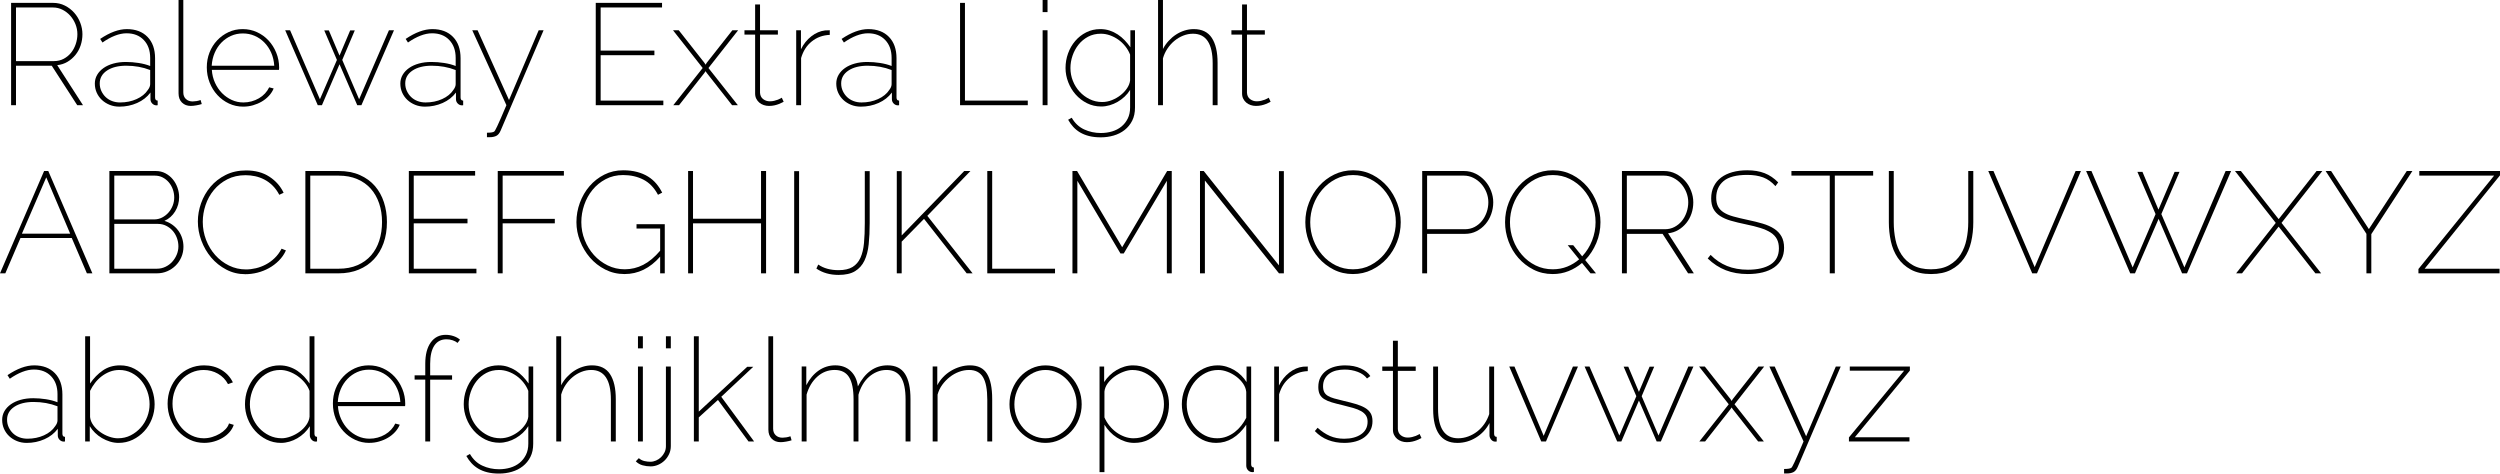 <?xml version="1.0" encoding="UTF-8"?><svg id="Layer_1" xmlns="http://www.w3.org/2000/svg" viewBox="0 0 208.174 39.435"><path d="M.924,8.76V.24h3.504c.352,0,.678,.076,.978,.228,.3,.152,.558,.35,.774,.594,.216,.244,.384,.522,.504,.835s.18,.628,.18,.948c0,.328-.05,.64-.15,.936s-.244,.56-.432,.792c-.189,.232-.41,.424-.666,.576-.256,.152-.54,.244-.852,.276l2.148,3.336h-.48l-2.124-3.288H1.332v3.288h-.408Zm.408-3.672h3.168c.296,0,.564-.064,.804-.192,.24-.128,.444-.296,.612-.504,.168-.208,.298-.448,.39-.72,.092-.272,.138-.548,.138-.828,0-.288-.054-.566-.162-.834-.108-.268-.254-.504-.438-.708-.184-.204-.398-.368-.642-.492-.244-.123-.506-.186-.786-.186H1.332V5.088Z"/><path d="M9.937,8.88c-.288,0-.556-.05-.804-.15-.248-.1-.464-.236-.648-.408s-.328-.374-.432-.606-.156-.484-.156-.756c0-.264,.064-.506,.192-.726s.306-.41,.534-.57c.228-.16,.499-.284,.816-.372,.316-.088,.666-.132,1.05-.132,.344,0,.696,.028,1.056,.084,.36,.056,.68,.14,.96,.252v-.672c0-.624-.178-1.122-.534-1.494-.356-.372-.834-.558-1.434-.558-.304,0-.626,.066-.966,.198s-.686,.322-1.038,.57l-.192-.3c.808-.544,1.548-.816,2.22-.816,.728,0,1.302,.216,1.722,.648s.63,1.024,.63,1.776v3.264c0,.176,.072,.264,.216,.264v.384c-.024,.008-.056,.012-.096,.012-.136,0-.254-.05-.354-.15-.1-.1-.15-.222-.15-.366v-.552c-.28,.377-.65,.666-1.11,.87-.46,.204-.954,.306-1.482,.306Zm.06-.348c.504,0,.964-.094,1.38-.282,.415-.188,.728-.442,.936-.762,.128-.168,.192-.328,.192-.48v-1.176c-.616-.24-1.28-.36-1.992-.36-.664,0-1.198,.134-1.602,.402-.404,.269-.606,.626-.606,1.074,0,.224,.044,.432,.132,.624,.088,.192,.206,.36,.354,.504,.148,.144,.326,.256,.534,.336,.208,.08,.432,.12,.672,.12Z"/><path d="M14.868,0h.396V7.692c0,.232,.072,.416,.216,.552,.144,.136,.332,.204,.564,.204,.088,0,.194-.01,.318-.03,.123-.02,.238-.05,.342-.09l.096,.336c-.12,.041-.27,.076-.45,.108-.18,.032-.334,.048-.462,.048-.304,0-.55-.094-.738-.282-.188-.188-.282-.442-.282-.762V0Z"/><path d="M20.256,8.88c-.424,0-.82-.086-1.188-.258-.368-.172-.69-.408-.966-.708-.276-.3-.492-.648-.648-1.044-.156-.396-.234-.818-.234-1.266,0-.44,.076-.852,.228-1.236,.152-.384,.364-.72,.636-1.008s.588-.516,.948-.684,.752-.252,1.176-.252c.424,0,.82,.084,1.188,.252,.368,.168,.688,.398,.96,.69s.488,.634,.648,1.026c.16,.392,.24,.808,.24,1.248,0,.016-.002,.048-.006,.096-.004,.048-.006,.076-.006,.084h-5.592c.024,.384,.112,.742,.264,1.074,.152,.332,.346,.618,.582,.858,.236,.24,.506,.43,.81,.57,.304,.14,.628,.21,.972,.21,.232,0,.458-.03,.678-.09,.22-.06,.426-.146,.618-.258,.192-.112,.36-.246,.504-.402,.144-.156,.26-.326,.348-.51l.372,.096c-.088,.216-.218,.418-.39,.606-.172,.188-.37,.348-.594,.48-.224,.132-.468,.236-.732,.312-.264,.076-.536,.114-.816,.114Zm2.58-3.408c-.024-.392-.108-.752-.252-1.08-.144-.328-.334-.612-.57-.852-.236-.24-.506-.426-.81-.558-.304-.132-.632-.198-.984-.198s-.68,.068-.984,.204c-.304,.136-.572,.324-.804,.564s-.418,.524-.558,.852-.222,.684-.246,1.068h5.207Z"/><path d="M32.388,2.519h.42l-2.712,6.24h-.348l-1.476-3.408-1.464,3.408h-.348l-2.712-6.24h.408l2.484,5.748,1.416-3.276-1.056-2.46h.384l.888,2.1,.888-2.1h.384l-1.044,2.46,1.404,3.276,2.484-5.748Z"/><path d="M35.376,8.88c-.288,0-.556-.05-.804-.15-.248-.1-.464-.236-.648-.408s-.328-.374-.432-.606-.156-.484-.156-.756c0-.264,.064-.506,.192-.726s.306-.41,.534-.57c.228-.16,.499-.284,.816-.372,.316-.088,.666-.132,1.05-.132,.344,0,.696,.028,1.056,.084,.36,.056,.68,.14,.96,.252v-.672c0-.624-.178-1.122-.534-1.494-.356-.372-.834-.558-1.434-.558-.304,0-.626,.066-.966,.198s-.686,.322-1.038,.57l-.192-.3c.808-.544,1.548-.816,2.22-.816,.728,0,1.302,.216,1.722,.648s.63,1.024,.63,1.776v3.264c0,.176,.072,.264,.216,.264v.384c-.024,.008-.056,.012-.096,.012-.136,0-.254-.05-.354-.15-.1-.1-.15-.222-.15-.366v-.552c-.28,.377-.65,.666-1.11,.87-.46,.204-.954,.306-1.482,.306Zm.06-.348c.504,0,.964-.094,1.38-.282,.415-.188,.728-.442,.936-.762,.128-.168,.192-.328,.192-.48v-1.176c-.616-.24-1.28-.36-1.992-.36-.664,0-1.198,.134-1.602,.402-.404,.269-.606,.626-.606,1.074,0,.224,.044,.432,.132,.624,.088,.192,.206,.36,.354,.504,.148,.144,.326,.256,.534,.336,.208,.08,.432,.12,.672,.12Z"/><path d="M40.548,11.052c.144,0,.27-.008,.378-.024s.182-.04,.222-.072c.024-.016,.054-.056,.09-.12,.036-.065,.092-.174,.168-.33,.076-.156,.174-.374,.294-.654,.12-.28,.276-.644,.468-1.092l-2.844-6.24h.444l2.616,5.808,2.472-5.808h.408l-3.576,8.352c-.096,.224-.218,.372-.366,.444-.148,.072-.326,.108-.534,.108h-.24v-.372Z"/><path d="M55.236,8.376v.384h-5.628V.24h5.52v.384h-5.112v3.588h4.476v.384h-4.476v3.78h5.22Z"/><path d="M56.52,2.519l2.136,2.712,.096,.156,.096-.156,2.136-2.712h.48l-2.472,3.144,2.448,3.096h-.48l-2.112-2.688-.096-.144-.096,.144-2.112,2.688h-.48l2.448-3.096-2.472-3.144h.48Z"/><path d="M65.255,8.472c-.016,.008-.058,.03-.126,.066-.068,.036-.156,.076-.264,.12-.108,.044-.232,.082-.372,.114-.14,.032-.294,.048-.462,.048-.152,0-.298-.024-.438-.072-.14-.048-.262-.116-.366-.204s-.188-.196-.252-.324c-.065-.128-.096-.272-.096-.432V2.88h-.888v-.36h.888V.372h.408V2.519h1.488v.36h-1.488V7.728c.016,.232,.103,.408,.264,.528s.344,.18,.552,.18c.128,0,.25-.014,.366-.042,.116-.028,.22-.06,.312-.096,.092-.036,.164-.07,.216-.102,.052-.032,.086-.052,.102-.06l.156,.336Z"/><path d="M69.095,2.904c-.576,.024-1.076,.206-1.5,.546-.424,.34-.72,.802-.888,1.386v3.924h-.408V2.519h.396v1.585c.216-.44,.504-.8,.864-1.08,.36-.28,.744-.444,1.152-.492,.08,0,.152-.002,.216-.006s.12-.006,.168-.006v.384Z"/><path d="M71.676,8.88c-.288,0-.556-.05-.804-.15-.248-.1-.464-.236-.648-.408s-.328-.374-.432-.606-.156-.484-.156-.756c0-.264,.064-.506,.192-.726s.306-.41,.534-.57c.228-.16,.499-.284,.816-.372,.316-.088,.666-.132,1.05-.132,.344,0,.696,.028,1.056,.084,.36,.056,.68,.14,.96,.252v-.672c0-.624-.178-1.122-.534-1.494-.356-.372-.834-.558-1.434-.558-.304,0-.626,.066-.966,.198s-.686,.322-1.038,.57l-.192-.3c.808-.544,1.548-.816,2.22-.816,.728,0,1.302,.216,1.722,.648s.63,1.024,.63,1.776v3.264c0,.176,.072,.264,.216,.264v.384c-.024,.008-.056,.012-.096,.012-.136,0-.254-.05-.354-.15-.1-.1-.15-.222-.15-.366v-.552c-.28,.377-.65,.666-1.11,.87-.46,.204-.954,.306-1.482,.306Zm.06-.348c.504,0,.964-.094,1.38-.282,.415-.188,.728-.442,.936-.762,.128-.168,.192-.328,.192-.48v-1.176c-.616-.24-1.28-.36-1.992-.36-.664,0-1.198,.134-1.602,.402-.404,.269-.606,.626-.606,1.074,0,.224,.044,.432,.132,.624,.088,.192,.206,.36,.354,.504,.148,.144,.326,.256,.534,.336,.208,.08,.432,.12,.672,.12Z"/><path d="M79.943,8.76V.24h.408V8.376h5.232v.384h-5.64Z"/><path d="M86.819,1.008V0h.408V1.008h-.408Zm0,7.752V2.519h.408v6.24h-.408Z"/><path d="M91.703,8.868c-.432,0-.83-.092-1.194-.276-.364-.184-.678-.426-.942-.726-.264-.3-.47-.642-.618-1.026-.148-.384-.222-.776-.222-1.176,0-.424,.07-.83,.21-1.218,.14-.388,.338-.732,.594-1.032,.256-.3,.561-.54,.918-.72,.355-.18,.746-.27,1.17-.27,.28,0,.54,.04,.78,.12,.24,.08,.464,.188,.672,.324,.208,.136,.4,.296,.576,.48,.176,.184,.336,.38,.48,.588v-1.416h.384v6.432c0,.424-.078,.79-.234,1.098-.156,.308-.366,.566-.63,.774s-.568,.362-.912,.462c-.344,.1-.7,.15-1.068,.15-.368,0-.694-.036-.978-.108-.284-.072-.534-.172-.75-.3s-.406-.282-.57-.462c-.164-.18-.306-.378-.426-.594l.3-.168c.256,.448,.6,.772,1.032,.972,.432,.2,.896,.3,1.392,.3,.328,0,.64-.044,.936-.132,.296-.088,.554-.222,.774-.402,.22-.18,.396-.402,.528-.666,.132-.264,.198-.572,.198-.924v-1.464c-.128,.208-.282,.396-.462,.564-.18,.168-.374,.312-.582,.432s-.428,.214-.66,.282-.464,.102-.696,.102Zm.072-.372c.28,0,.554-.054,.822-.162,.268-.108,.51-.248,.726-.42,.216-.172,.394-.364,.534-.576s.222-.426,.246-.642v-2.148c-.096-.248-.23-.48-.402-.696-.172-.216-.366-.4-.582-.552-.216-.152-.448-.272-.696-.36s-.5-.132-.756-.132c-.4,0-.756,.084-1.068,.252s-.576,.388-.792,.66c-.216,.272-.382,.578-.498,.918-.116,.34-.174,.682-.174,1.026,0,.377,.068,.734,.204,1.074,.136,.34,.324,.64,.564,.9,.24,.26,.52,.468,.84,.624,.32,.156,.664,.234,1.032,.234Z"/><path d="M101.387,8.76h-.408v-3.48c0-1.648-.548-2.472-1.644-2.472-.272,0-.54,.052-.804,.156s-.508,.248-.732,.432c-.224,.184-.42,.402-.588,.654-.169,.252-.292,.522-.372,.81v3.9h-.408V0h.408V4.08c.128-.248,.286-.474,.474-.678s.392-.378,.612-.522c.22-.144,.456-.256,.708-.336s.51-.12,.774-.12c.68,0,1.18,.244,1.5,.732,.32,.488,.48,1.18,.48,2.076v3.528Z"/><path d="M105.803,8.472c-.016,.008-.058,.03-.126,.066-.068,.036-.156,.076-.264,.12-.108,.044-.232,.082-.372,.114-.14,.032-.294,.048-.462,.048-.152,0-.298-.024-.438-.072-.14-.048-.262-.116-.366-.204s-.188-.196-.252-.324c-.065-.128-.096-.272-.096-.432V2.88h-.888v-.36h.888V.372h.408V2.519h1.488v.36h-1.488V7.728c.016,.232,.103,.408,.264,.528s.344,.18,.552,.18c.128,0,.25-.014,.366-.042,.116-.028,.22-.06,.312-.096,.092-.036,.164-.07,.216-.102,.052-.032,.086-.052,.102-.06l.156,.336Z"/><path d="M0,22.76L3.672,14.24h.348l3.672,8.52h-.456l-1.26-2.94H1.704l-1.26,2.94h-.444Zm3.852-7.992l-2.028,4.692H5.844l-1.992-4.692Z"/><path d="M15.276,20.552c0,.304-.059,.59-.174,.858-.116,.268-.274,.502-.474,.702-.2,.2-.434,.358-.702,.474-.268,.116-.554,.174-.858,.174h-3.96V14.24h3.864c.296,0,.564,.064,.804,.192,.24,.128,.444,.294,.612,.498s.298,.436,.39,.696c.092,.26,.138,.522,.138,.786,0,.432-.11,.828-.33,1.188-.22,.36-.518,.624-.894,.792,.24,.072,.458,.178,.654,.318,.196,.14,.364,.306,.504,.498,.14,.192,.246,.402,.318,.63,.072,.228,.108,.466,.108,.714Zm-5.76-5.928v3.648h3.3c.248,0,.474-.052,.678-.156s.382-.242,.534-.414c.152-.172,.27-.366,.354-.582,.084-.216,.126-.44,.126-.672,0-.24-.041-.47-.12-.69-.08-.22-.192-.414-.336-.582s-.314-.302-.51-.402c-.196-.1-.414-.15-.654-.15h-3.372Zm5.34,5.892c0-.24-.042-.474-.126-.702s-.202-.428-.354-.6-.332-.31-.54-.414-.436-.156-.684-.156h-3.636v3.732h3.552c.248,0,.481-.052,.702-.156s.41-.244,.57-.42c.16-.176,.286-.376,.378-.6,.092-.224,.138-.452,.138-.684Z"/><path d="M16.476,18.44c0-.512,.09-1.02,.27-1.524,.18-.504,.44-.958,.78-1.362,.34-.404,.76-.732,1.26-.984,.499-.252,1.07-.378,1.71-.378,.76,0,1.406,.174,1.938,.522,.532,.348,.926,.794,1.182,1.338l-.36,.168c-.16-.304-.346-.56-.558-.768s-.442-.376-.69-.504-.504-.22-.768-.276c-.264-.056-.528-.084-.792-.084-.568,0-1.074,.114-1.518,.342-.444,.228-.818,.526-1.122,.894-.304,.368-.534,.784-.69,1.248-.156,.464-.234,.932-.234,1.404,0,.52,.092,1.02,.276,1.5,.184,.48,.438,.902,.762,1.266,.324,.364,.706,.654,1.146,.87s.912,.324,1.416,.324c.272,0,.55-.034,.834-.102s.558-.172,.822-.312c.264-.14,.508-.318,.732-.534,.224-.216,.416-.476,.576-.78l.36,.144c-.144,.32-.34,.605-.588,.852-.248,.248-.524,.456-.828,.624-.304,.168-.624,.294-.96,.378s-.668,.126-.996,.126c-.576,0-1.108-.127-1.596-.384-.488-.256-.906-.59-1.254-1.002s-.62-.88-.816-1.404c-.196-.524-.294-1.058-.294-1.602Z"/><path d="M25.428,22.76V14.24h2.772c.672,0,1.26,.112,1.764,.336,.504,.224,.922,.528,1.254,.912s.582,.834,.75,1.35,.252,1.066,.252,1.65c0,.648-.094,1.234-.282,1.758-.188,.524-.456,.972-.804,1.344-.348,.372-.77,.66-1.266,.864-.496,.204-1.052,.306-1.668,.306h-2.772Zm6.384-4.272c0-.56-.08-1.076-.24-1.548s-.392-.88-.696-1.224c-.304-.344-.682-.612-1.134-.804-.452-.192-.966-.288-1.542-.288h-2.364v7.752h2.364c.592,0,1.114-.098,1.566-.294,.452-.196,.83-.468,1.134-.816,.304-.348,.532-.76,.684-1.236s.228-.99,.228-1.542Z"/><path d="M39.672,22.376v.384h-5.628V14.24h5.52v.384h-5.112v3.588h4.476v.384h-4.476v3.78h5.22Z"/><path d="M41.447,22.76V14.24h5.508v.384h-5.1v3.6h4.344v.372h-4.344v4.164h-.408Z"/><path d="M54.971,21.368c-.848,.968-1.836,1.452-2.964,1.452-.584,0-1.122-.126-1.614-.378-.492-.252-.914-.582-1.266-.99-.352-.408-.628-.87-.828-1.386-.2-.516-.3-1.038-.3-1.566,0-.56,.096-1.1,.288-1.62s.46-.98,.804-1.38c.344-.4,.754-.72,1.23-.96,.476-.24,.998-.36,1.566-.36,.432,0,.82,.046,1.164,.138,.344,.092,.648,.22,.912,.384,.264,.164,.492,.36,.684,.588,.192,.228,.356,.478,.492,.75l-.348,.18c-.312-.584-.716-1.004-1.212-1.26-.496-.256-1.06-.384-1.692-.384-.536,0-1.02,.114-1.452,.342-.432,.228-.798,.526-1.098,.894-.3,.368-.53,.786-.69,1.254-.16,.468-.24,.946-.24,1.434,0,.52,.094,1.016,.282,1.488s.444,.888,.768,1.248c.324,.36,.706,.648,1.146,.864,.44,.216,.912,.324,1.416,.324,.544,0,1.058-.124,1.542-.372s.954-.64,1.41-1.176v-1.848h-1.968v-.36h2.352v4.092h-.384v-1.392Z"/><path d="M63.791,14.24v8.52h-.42v-4.164h-5.664v4.164h-.408V14.24h.408v3.972h5.664v-3.972h.42Z"/><path d="M66.131,22.76V14.252h.408v8.508h-.408Z"/><path d="M68.135,22.028c.448,.312,1.012,.468,1.692,.468,.488,0,.876-.088,1.164-.264,.288-.176,.508-.432,.66-.768s.25-.748,.294-1.236c.044-.488,.066-1.04,.066-1.656v-4.32h.408v4.32c0,.648-.028,1.238-.084,1.77-.056,.532-.174,.986-.354,1.362-.18,.377-.44,.668-.78,.876-.34,.208-.798,.312-1.374,.312-.72,0-1.336-.176-1.848-.528l.156-.336Z"/><path d="M74.675,22.76V14.252h.408v5.352l5.208-5.364h.516l-3.588,3.732,3.768,4.788h-.492l-3.552-4.536-1.86,1.896v2.64h-.408Z"/><path d="M82.211,22.76V14.24h.408v8.136h5.232v.384h-5.64Z"/><path d="M97.163,22.76v-7.704l-3.588,6.048h-.276l-3.588-6.048v7.704h-.408V14.24h.384l3.756,6.348,3.744-6.348h.384v8.52h-.408Z"/><path d="M100.331,15.032v7.728h-.408V14.24h.312l6.264,7.86v-7.848h.408v8.508h-.408l-6.168-7.728Z"/><path d="M112.666,22.82c-.592,0-1.13-.124-1.614-.372-.484-.248-.902-.572-1.254-.972-.352-.4-.624-.86-.816-1.38s-.288-1.052-.288-1.596c0-.568,.102-1.112,.306-1.632s.484-.98,.84-1.38,.776-.718,1.26-.954c.484-.236,1.01-.354,1.578-.354,.584,0,1.12,.126,1.608,.378,.488,.252,.906,.582,1.254,.99,.348,.408,.618,.87,.81,1.386,.192,.516,.288,1.038,.288,1.566,0,.576-.102,1.124-.306,1.644-.204,.52-.484,.978-.84,1.374-.356,.396-.776,.712-1.26,.948s-1.006,.354-1.566,.354Zm-3.564-4.32c0,.512,.088,1.004,.264,1.476,.176,.472,.422,.89,.738,1.254,.316,.364,.692,.654,1.128,.87,.436,.216,.914,.324,1.434,.324,.536,0,1.022-.114,1.458-.342,.436-.228,.81-.526,1.122-.894,.312-.368,.554-.788,.726-1.26,.172-.472,.258-.948,.258-1.428,0-.512-.09-1.004-.27-1.476-.18-.472-.43-.89-.75-1.254-.32-.364-.696-.654-1.128-.87-.432-.216-.904-.324-1.416-.324-.536,0-1.022,.114-1.458,.342s-.81,.526-1.122,.894c-.312,.368-.554,.786-.726,1.254-.172,.468-.258,.946-.258,1.434Z"/><path d="M118.426,22.76V14.24h3.48c.352,0,.678,.076,.978,.228,.3,.152,.558,.35,.774,.594,.216,.244,.384,.522,.504,.835s.18,.628,.18,.948c0,.336-.056,.662-.168,.978-.112,.316-.272,.596-.48,.84-.208,.244-.456,.44-.744,.588-.288,.148-.608,.222-.96,.222h-3.156v3.288h-.408Zm.408-3.672h3.144c.304,0,.576-.064,.816-.192,.24-.128,.444-.298,.612-.51,.169-.212,.298-.452,.39-.72,.092-.268,.138-.541,.138-.822,0-.288-.054-.566-.162-.834s-.254-.504-.438-.708-.4-.368-.648-.492c-.248-.123-.512-.186-.792-.186h-3.06v4.464Z"/><path d="M131.734,21.896c-.336,.288-.71,.514-1.122,.678s-.85,.246-1.314,.246c-.592,0-1.13-.124-1.614-.372-.484-.248-.902-.572-1.254-.972-.352-.4-.624-.86-.816-1.38s-.288-1.052-.288-1.596c0-.568,.102-1.112,.306-1.632s.484-.98,.84-1.38,.776-.718,1.26-.954c.484-.236,1.01-.354,1.578-.354,.584,0,1.12,.126,1.608,.378,.488,.252,.906,.582,1.254,.99,.348,.408,.618,.87,.81,1.386,.192,.516,.288,1.038,.288,1.566,0,.608-.114,1.184-.342,1.728-.229,.544-.538,1.02-.93,1.428l.899,1.104h-.456l-.708-.864Zm-2.436,.528c.432,0,.832-.074,1.2-.222,.368-.148,.7-.35,.996-.606l-.948-1.176h.456l.744,.924c.36-.384,.636-.824,.828-1.32,.192-.496,.288-1.004,.288-1.524,0-.512-.09-1.004-.27-1.476s-.431-.89-.75-1.254c-.32-.364-.696-.654-1.128-.87-.432-.216-.904-.324-1.416-.324-.536,0-1.022,.114-1.458,.342s-.81,.526-1.122,.894c-.312,.368-.554,.786-.726,1.254-.172,.468-.258,.946-.258,1.434,0,.512,.088,1.004,.264,1.476,.176,.472,.422,.89,.738,1.254,.316,.364,.692,.654,1.128,.87,.436,.216,.914,.324,1.434,.324Z"/><path d="M135.059,22.76V14.24h3.504c.352,0,.679,.076,.979,.228s.558,.35,.773,.594c.217,.244,.385,.522,.504,.835,.12,.312,.181,.628,.181,.948,0,.328-.05,.64-.15,.936-.1,.296-.244,.56-.432,.792-.189,.232-.41,.424-.666,.576s-.54,.244-.853,.276l2.148,3.336h-.48l-2.124-3.288h-2.976v3.288h-.408Zm.408-3.672h3.168c.296,0,.565-.064,.804-.192,.24-.128,.444-.296,.612-.504,.168-.208,.298-.448,.39-.72s.139-.548,.139-.828c0-.288-.055-.566-.162-.834-.108-.268-.254-.504-.439-.708-.184-.204-.398-.368-.642-.492-.244-.123-.506-.186-.786-.186h-3.084v4.464Z"/><path d="M147.839,15.5c-.304-.344-.644-.586-1.02-.726s-.816-.21-1.32-.21c-.912,0-1.572,.172-1.98,.516-.407,.344-.611,.804-.611,1.38,0,.288,.05,.53,.149,.726,.101,.196,.256,.362,.469,.498,.212,.136,.481,.251,.81,.342s.72,.186,1.176,.282c.464,.096,.884,.2,1.261,.312,.375,.112,.695,.254,.96,.426,.264,.172,.468,.386,.611,.642,.144,.256,.216,.572,.216,.948,0,.36-.071,.676-.216,.948-.144,.272-.348,.5-.611,.684-.265,.184-.582,.322-.954,.414s-.786,.138-1.242,.138c-.681,0-1.292-.106-1.836-.318s-1.044-.538-1.5-.978l.24-.3c.399,.408,.856,.716,1.367,.924,.513,.208,1.093,.312,1.74,.312,.8,0,1.43-.146,1.891-.438,.459-.292,.69-.738,.69-1.338,0-.304-.056-.561-.168-.774-.112-.212-.282-.392-.51-.54-.229-.148-.515-.276-.858-.384s-.752-.21-1.224-.306c-.464-.096-.876-.196-1.236-.3-.359-.104-.662-.236-.906-.396s-.428-.356-.552-.588-.185-.524-.185-.876c0-.376,.071-.71,.216-1.002,.144-.292,.346-.536,.606-.732,.261-.196,.574-.346,.942-.45s.78-.156,1.236-.156c.552,0,1.033,.08,1.445,.24s.79,.416,1.135,.768l-.229,.312Z"/><path d="M155.976,14.623h-3.192v8.136h-.42V14.623h-3.192v-.384h6.805v.384Z"/><path d="M160.787,22.424c.608,0,1.114-.114,1.519-.342,.403-.228,.722-.526,.953-.894,.232-.368,.397-.786,.492-1.254,.097-.468,.144-.942,.144-1.422v-4.272h.42v4.272c0,.568-.06,1.112-.18,1.632-.12,.52-.318,.978-.595,1.374-.275,.396-.638,.712-1.086,.948s-1,.354-1.656,.354c-.672,0-1.233-.124-1.685-.372s-.815-.574-1.086-.978c-.273-.404-.464-.864-.576-1.38s-.168-1.042-.168-1.578v-4.272h.408v4.272c0,.496,.048,.978,.144,1.446,.097,.468,.265,.884,.504,1.248,.24,.364,.559,.658,.954,.882,.397,.224,.894,.336,1.494,.336Z"/><path d="M165.995,14.24l3.432,8.004,3.408-8.004h.443l-3.659,8.52h-.397l-3.66-8.52h.433Z"/><path d="M177.982,14.312h.42l1.332,3.144,1.344-3.144h.408l-1.512,3.516,1.92,4.44,3.432-8.028h.456l-3.672,8.52h-.408l-1.956-4.536-1.968,4.536h-.397l-3.672-8.52h.444l3.432,8.028,1.908-4.44-1.512-3.516Z"/><path d="M186.598,14.24l3.144,4.008,3.156-4.008h.479l-3.396,4.32,3.3,4.2h-.48l-3.06-3.888-3.048,3.888h-.492l3.3-4.2-3.396-4.32h.491Z"/><path d="M194.11,14.24l3.144,4.836,3.156-4.836h.468l-3.42,5.256v3.264h-.407v-3.288l-3.397-5.232h.456Z"/><path d="M201.382,22.4l6.301-7.776h-6.229v-.384h6.72v.36l-6.275,7.776h6.239v.384h-6.756v-.36Z"/><path d="M2.22,36.88c-.288,0-.556-.051-.804-.15s-.464-.236-.648-.408-.328-.374-.432-.606c-.104-.232-.156-.484-.156-.756,0-.265,.064-.506,.192-.727,.128-.22,.306-.41,.534-.57,.228-.159,.499-.283,.816-.371,.316-.089,.666-.133,1.05-.133,.344,0,.696,.028,1.056,.084,.36,.057,.68,.141,.96,.252v-.672c0-.624-.178-1.122-.534-1.494-.356-.371-.834-.558-1.434-.558-.304,0-.626,.066-.966,.198s-.686,.322-1.038,.569l-.192-.3c.808-.544,1.548-.815,2.22-.815,.728,0,1.302,.216,1.722,.647,.42,.433,.63,1.024,.63,1.776v3.264c0,.176,.072,.265,.216,.265v.384c-.024,.008-.056,.012-.096,.012-.136,0-.254-.05-.354-.15-.1-.1-.15-.222-.15-.365v-.553c-.28,.377-.65,.666-1.11,.87-.46,.204-.954,.307-1.482,.307Zm.06-.349c.504,0,.964-.094,1.38-.281,.415-.189,.728-.442,.936-.763,.128-.168,.192-.328,.192-.479v-1.177c-.616-.239-1.28-.359-1.992-.359-.664,0-1.198,.134-1.602,.401-.404,.269-.606,.627-.606,1.074,0,.225,.044,.433,.132,.624,.088,.192,.206,.36,.354,.504,.148,.144,.326,.257,.534,.336,.208,.08,.432,.12,.672,.12Z"/><path d="M9.876,36.88c-.24,0-.478-.036-.714-.108-.236-.072-.46-.17-.672-.294s-.404-.27-.576-.439c-.172-.168-.318-.352-.438-.552v1.272h-.384v-8.76h.408v3.936c.304-.448,.66-.811,1.068-1.092s.884-.42,1.428-.42c.448,0,.85,.096,1.206,.288,.356,.191,.658,.44,.906,.743,.248,.305,.438,.65,.57,1.038,.132,.389,.198,.778,.198,1.17,0,.425-.076,.83-.228,1.219-.152,.388-.364,.73-.636,1.025s-.59,.532-.954,.708c-.364,.176-.758,.265-1.182,.265Zm-.048-.385c.384,0,.736-.081,1.056-.245s.598-.379,.834-.643,.418-.565,.546-.906c.128-.34,.192-.685,.192-1.038,0-.367-.062-.724-.186-1.067-.124-.344-.296-.648-.516-.912-.22-.264-.486-.476-.798-.636s-.652-.24-1.02-.24c-.28,0-.544,.048-.792,.144-.248,.097-.476,.225-.684,.385s-.392,.344-.552,.552-.296,.428-.408,.66v2.172c.024,.24,.114,.468,.27,.684,.156,.216,.348,.406,.576,.57s.474,.292,.738,.384c.264,.092,.512,.138,.744,.138Z"/><path d="M13.956,33.615c0-.447,.076-.865,.228-1.254,.152-.388,.364-.726,.636-1.014s.594-.514,.966-.678,.774-.246,1.206-.246c.544,0,1.026,.126,1.446,.378s.738,.598,.954,1.038l-.408,.144c-.192-.368-.47-.655-.834-.864-.364-.208-.762-.311-1.194-.311-.36,0-.698,.072-1.014,.216-.316,.144-.592,.342-.828,.594-.236,.252-.42,.551-.552,.894s-.198,.712-.198,1.103c0,.393,.07,.763,.21,1.11,.14,.348,.328,.654,.564,.918,.236,.264,.512,.472,.828,.624s.65,.228,1.002,.228c.232,0,.462-.033,.69-.102s.438-.158,.63-.271c.192-.111,.358-.241,.498-.39,.14-.147,.234-.306,.282-.474l.396,.12c-.072,.216-.188,.416-.348,.6-.16,.185-.35,.342-.57,.474-.22,.133-.462,.236-.726,.312-.264,.076-.536,.114-.816,.114-.424,0-.82-.086-1.188-.259-.368-.172-.69-.405-.966-.701s-.494-.643-.654-1.038c-.16-.397-.24-.818-.24-1.267Z"/><path d="M23.4,36.88c-.432,0-.832-.093-1.2-.276-.368-.184-.686-.426-.954-.726-.269-.301-.476-.643-.624-1.026-.148-.384-.222-.78-.222-1.188,0-.432,.072-.844,.216-1.235s.344-.736,.6-1.032,.56-.532,.912-.708,.736-.264,1.152-.264c.28,0,.544,.04,.792,.12s.476,.19,.684,.329c.208,.141,.398,.303,.57,.486,.172,.185,.322,.376,.45,.576v-3.936h.408v8.111c0,.176,.072,.265,.216,.265v.384c-.024,.008-.06,.012-.108,.012-.136,0-.252-.054-.348-.162-.096-.107-.144-.226-.144-.353v-.769c-.128,.208-.282,.398-.462,.57s-.374,.318-.582,.438c-.208,.12-.428,.215-.66,.282-.232,.068-.464,.102-.696,.102Zm.048-.385c.232,0,.48-.048,.744-.144s.51-.226,.738-.39,.42-.356,.576-.576,.246-.45,.27-.69v-2.147c-.088-.24-.22-.466-.396-.679-.176-.212-.374-.396-.594-.552-.22-.156-.456-.28-.708-.372-.252-.092-.498-.138-.738-.138-.384,0-.732,.082-1.044,.246s-.578,.38-.798,.647c-.22,.269-.39,.572-.51,.912-.12,.341-.18,.69-.18,1.05,0,.377,.068,.734,.204,1.074,.136,.341,.324,.641,.564,.9,.24,.26,.52,.468,.84,.624,.32,.156,.664,.233,1.032,.233Z"/><path d="M30.756,36.88c-.424,0-.82-.086-1.188-.259-.368-.172-.69-.407-.966-.708-.276-.3-.492-.647-.648-1.044-.156-.396-.234-.817-.234-1.266,0-.44,.076-.852,.228-1.236,.152-.384,.364-.72,.636-1.008s.588-.516,.948-.684,.752-.252,1.176-.252c.424,0,.82,.084,1.188,.252,.368,.168,.688,.398,.96,.69s.488,.635,.648,1.026c.16,.392,.24,.808,.24,1.248,0,.016-.002,.048-.006,.096-.004,.048-.006,.076-.006,.084h-5.592c.024,.384,.112,.742,.264,1.074,.152,.332,.346,.618,.582,.858,.236,.239,.506,.43,.81,.569,.304,.141,.628,.21,.972,.21,.232,0,.458-.029,.678-.09,.22-.06,.426-.145,.618-.258,.192-.112,.36-.246,.504-.402,.144-.155,.26-.325,.348-.51l.372,.096c-.088,.217-.218,.419-.39,.606-.172,.188-.37,.348-.594,.479-.224,.133-.468,.236-.732,.312-.264,.076-.536,.114-.816,.114Zm2.58-3.408c-.024-.392-.108-.752-.252-1.08s-.334-.612-.57-.853c-.236-.239-.506-.426-.81-.558s-.632-.198-.984-.198-.68,.068-.984,.204c-.304,.137-.572,.324-.804,.565s-.418,.523-.558,.852-.222,.685-.246,1.068h5.207Z"/><path d="M35.412,36.76v-5.148h-.888v-.359h.888v-.96c0-.761,.152-1.353,.456-1.776,.304-.424,.72-.636,1.248-.636,.232,0,.456,.038,.672,.113,.216,.076,.388,.175,.516,.294l-.204,.265c-.104-.088-.238-.16-.402-.216-.164-.057-.338-.084-.522-.084-.44,0-.776,.174-1.008,.521-.232,.348-.348,.855-.348,1.519v.96h1.824v.359h-1.824v5.148h-.408Z"/><path d="M41.592,36.867c-.432,0-.83-.092-1.194-.275-.364-.185-.678-.427-.942-.727-.264-.3-.47-.642-.618-1.025-.148-.385-.222-.776-.222-1.177,0-.424,.07-.829,.21-1.218,.14-.388,.338-.731,.594-1.032,.256-.3,.561-.54,.918-.72,.355-.18,.746-.27,1.17-.27,.28,0,.54,.04,.78,.12,.24,.08,.464,.188,.672,.323,.208,.137,.4,.297,.576,.48s.336,.38,.48,.588v-1.416h.384v6.432c0,.424-.078,.79-.234,1.099-.156,.308-.366,.565-.63,.773s-.568,.362-.912,.462c-.344,.101-.7,.15-1.068,.15-.368,0-.694-.036-.978-.108-.284-.071-.534-.172-.75-.3s-.406-.282-.57-.462c-.164-.18-.306-.378-.426-.594l.3-.168c.256,.447,.6,.771,1.032,.972s.896,.3,1.392,.3c.328,0,.64-.044,.936-.132s.554-.222,.774-.401c.22-.181,.396-.402,.528-.666,.132-.265,.198-.572,.198-.925v-1.464c-.128,.208-.282,.397-.462,.565-.18,.168-.374,.311-.582,.432s-.428,.214-.66,.282c-.232,.067-.464,.102-.696,.102Zm.072-.372c.28,0,.554-.054,.822-.161,.268-.108,.51-.248,.726-.421,.216-.172,.394-.363,.534-.575s.222-.427,.246-.643v-2.147c-.096-.248-.23-.48-.402-.696-.172-.216-.366-.4-.582-.552-.216-.152-.448-.273-.696-.36s-.5-.132-.756-.132c-.4,0-.756,.084-1.068,.252s-.576,.388-.792,.66c-.216,.272-.382,.578-.498,.918-.116,.34-.174,.682-.174,1.025,0,.377,.068,.734,.204,1.074,.136,.341,.324,.641,.564,.9,.24,.26,.52,.468,.84,.624,.32,.156,.664,.233,1.032,.233Z"/><path d="M51.276,36.76h-.408v-3.481c0-1.647-.548-2.472-1.644-2.472-.272,0-.54,.052-.804,.156-.264,.103-.508,.248-.732,.432-.224,.185-.42,.402-.588,.654-.169,.252-.292,.521-.372,.81v3.9h-.408v-8.76h.408v4.079c.128-.247,.286-.474,.474-.678s.392-.378,.612-.521c.22-.144,.456-.256,.708-.336s.51-.12,.774-.12c.68,0,1.18,.244,1.5,.731,.32,.488,.48,1.181,.48,2.076v3.528Z"/><path d="M53.123,29.008v-1.008h.408v1.008h-.408Zm0,7.752v-6.24h.408v6.24h-.408Z"/><path d="M54.191,38.836c-.24,0-.468-.03-.684-.091-.216-.06-.404-.17-.564-.33l.252-.264c.136,.12,.29,.2,.462,.24s.338,.06,.498,.06,.318-.034,.474-.102c.156-.068,.294-.16,.414-.276,.12-.116,.218-.252,.294-.408,.076-.155,.114-.325,.114-.51v-6.636h.408v6.624c0,.248-.05,.476-.15,.684s-.228,.387-.384,.534c-.156,.148-.334,.265-.534,.349-.2,.084-.4,.126-.6,.126Zm1.26-9.828v-1.008h.408v1.008h-.408Z"/><path d="M62.327,36.76l-2.544-3.456-1.596,1.452v2.004h-.408v-8.76h.408v6.275l4.032-3.731h.504l-2.664,2.495,2.736,3.721h-.468Z"/><path d="M63.983,28h.396v7.691c0,.232,.072,.416,.216,.552,.144,.137,.332,.204,.564,.204,.088,0,.194-.01,.318-.029,.123-.021,.238-.051,.342-.091l.096,.336c-.12,.041-.27,.076-.45,.108s-.334,.048-.462,.048c-.304,0-.55-.094-.738-.282-.188-.188-.282-.441-.282-.762v-7.775Z"/><path d="M75.815,36.76h-.408v-3.481c0-.848-.13-1.472-.39-1.872-.26-.399-.658-.6-1.194-.6-.28,0-.544,.052-.792,.156-.248,.103-.474,.246-.678,.426s-.38,.398-.528,.654c-.148,.256-.262,.531-.342,.827v3.889h-.408v-3.481c0-.856-.126-1.481-.378-1.878-.252-.396-.65-.594-1.194-.594-.552,0-1.036,.188-1.452,.564-.416,.377-.712,.872-.888,1.488v3.9h-.408v-6.24h.384v1.56c.272-.527,.616-.935,1.032-1.224s.876-.432,1.38-.432c.528,0,.958,.16,1.29,.479,.332,.32,.53,.744,.594,1.272,.6-1.168,1.424-1.752,2.472-1.752,.664,0,1.148,.238,1.452,.714s.456,1.174,.456,2.094v3.528Z"/><path d="M82.619,36.76h-.408v-3.481c0-.856-.12-1.481-.36-1.878-.24-.396-.624-.594-1.152-.594-.288,0-.57,.052-.846,.156-.276,.103-.532,.248-.768,.432-.236,.185-.444,.4-.624,.648-.18,.248-.31,.519-.39,.815v3.9h-.408v-6.24h.384v1.56c.127-.247,.29-.474,.486-.678,.196-.204,.414-.378,.654-.521,.24-.144,.494-.256,.762-.336s.542-.12,.822-.12c.656,0,1.128,.233,1.416,.702,.288,.468,.432,1.17,.432,2.106v3.528Z"/><path d="M87.059,36.88c-.424,0-.818-.086-1.182-.259-.364-.172-.682-.403-.954-.695s-.484-.634-.636-1.026c-.152-.392-.228-.804-.228-1.236,0-.44,.078-.856,.234-1.248,.156-.392,.37-.735,.642-1.031s.59-.53,.954-.702c.364-.172,.754-.258,1.17-.258s.808,.086,1.176,.258c.368,.172,.688,.406,.96,.702s.486,.64,.642,1.031c.156,.393,.234,.809,.234,1.248,0,.433-.078,.845-.234,1.236-.156,.393-.37,.734-.642,1.026s-.592,.523-.96,.695c-.368,.173-.76,.259-1.176,.259Zm-2.592-3.204c0,.384,.068,.748,.204,1.092,.136,.344,.32,.644,.552,.9,.232,.256,.506,.458,.822,.606,.316,.148,.65,.222,1.002,.222s.686-.075,1.002-.228,.592-.355,.828-.612c.236-.256,.424-.558,.564-.905,.14-.349,.21-.715,.21-1.099s-.07-.75-.21-1.098c-.14-.349-.328-.65-.564-.906s-.51-.46-.822-.612c-.312-.151-.644-.228-.996-.228s-.684,.076-.996,.228c-.312,.152-.586,.358-.822,.618-.236,.261-.424,.565-.564,.912-.14,.348-.21,.718-.21,1.11Z"/><path d="M94.462,36.88c-.272,0-.53-.04-.774-.12s-.472-.189-.684-.324-.406-.296-.582-.48c-.176-.184-.328-.38-.456-.588v3.948h-.408v-8.796h.384v1.296c.127-.2,.28-.386,.456-.558,.176-.172,.37-.32,.582-.444s.432-.22,.66-.288c.228-.067,.462-.102,.702-.102,.44,0,.844,.092,1.212,.275,.368,.185,.684,.429,.948,.732,.264,.304,.47,.65,.618,1.038s.222,.782,.222,1.182c0,.433-.07,.845-.21,1.236-.14,.392-.336,.734-.588,1.025-.252,.293-.554,.526-.906,.702s-.744,.265-1.176,.265Zm-.06-.385c.384,0,.732-.081,1.044-.245s.576-.38,.792-.648c.216-.268,.384-.572,.504-.912s.18-.685,.18-1.038c0-.368-.068-.724-.204-1.067-.136-.345-.322-.648-.558-.912-.236-.265-.514-.475-.834-.63-.32-.156-.664-.234-1.032-.234-.232,0-.48,.05-.744,.15-.264,.1-.51,.231-.738,.396s-.42,.354-.576,.57c-.156,.216-.246,.443-.27,.684v2.148c.103,.239,.24,.466,.408,.678s.358,.396,.57,.552c.212,.156,.442,.28,.69,.372,.248,.092,.504,.138,.768,.138Z"/><path d="M101.279,36.88c-.432,0-.824-.093-1.176-.276s-.654-.426-.906-.726c-.252-.301-.446-.644-.582-1.032-.136-.388-.204-.786-.204-1.194,0-.424,.078-.832,.234-1.224,.156-.392,.368-.736,.636-1.032,.268-.296,.584-.532,.948-.708s.754-.264,1.17-.264c.248,0,.49,.036,.726,.107,.236,.072,.458,.17,.666,.294s.398,.273,.57,.444c.172,.172,.318,.353,.438,.546v-1.296h.384v8.136c0,.176,.076,.269,.228,.276v.372c-.024,.008-.06,.012-.108,.012-.152,0-.278-.052-.378-.156-.1-.103-.15-.235-.15-.396v-3.397c-.336,.496-.714,.872-1.134,1.128-.42,.257-.874,.385-1.362,.385Zm.072-.385c.28,0,.542-.046,.786-.138,.244-.092,.468-.216,.672-.372s.388-.338,.552-.546c.164-.208,.302-.424,.414-.647v-2.16c-.024-.24-.112-.47-.264-.69-.152-.22-.34-.414-.564-.582-.224-.168-.468-.302-.732-.401-.264-.101-.52-.15-.768-.15-.384,0-.736,.082-1.056,.246-.32,.164-.598,.38-.834,.647-.236,.269-.418,.574-.546,.918-.128,.345-.192,.692-.192,1.044,0,.377,.064,.734,.192,1.074,.128,.341,.304,.641,.528,.9s.49,.468,.798,.624,.646,.233,1.014,.233Z"/><path d="M108.898,30.903c-.576,.024-1.076,.206-1.5,.546-.424,.341-.72,.803-.888,1.387v3.924h-.408v-6.24h.396v1.584c.216-.44,.504-.8,.864-1.08,.36-.28,.744-.444,1.152-.492,.08,0,.152-.002,.216-.006s.12-.006,.168-.006v.384Z"/><path d="M111.935,36.88c-.48,0-.928-.08-1.344-.24s-.784-.408-1.104-.744l.228-.276c.336,.305,.68,.532,1.032,.685,.352,.152,.744,.228,1.176,.228,.584,0,1.056-.124,1.416-.372,.36-.247,.54-.596,.54-1.044,0-.208-.046-.382-.138-.521-.092-.14-.226-.26-.402-.36-.176-.1-.394-.188-.654-.264-.26-.076-.558-.154-.894-.234-.344-.08-.642-.157-.894-.233s-.462-.166-.63-.271c-.168-.103-.292-.235-.372-.396-.08-.16-.12-.364-.12-.612,0-.312,.06-.58,.18-.804,.12-.225,.282-.41,.486-.559,.204-.147,.44-.258,.708-.33,.268-.071,.554-.107,.858-.107,.504,0,.938,.084,1.302,.252,.364,.168,.63,.38,.798,.636l-.276,.204c-.176-.24-.434-.424-.774-.552-.34-.128-.702-.192-1.086-.192-.248,0-.48,.026-.696,.078s-.406,.136-.57,.252c-.164,.116-.294,.262-.39,.438-.096,.177-.144,.385-.144,.624,0,.192,.032,.352,.096,.48,.064,.128,.166,.234,.306,.318s.316,.155,.528,.216c.212,.06,.47,.126,.774,.198,.384,.088,.724,.176,1.02,.264,.296,.088,.548,.191,.756,.311s.366,.269,.474,.444,.162,.4,.162,.672c0,.28-.056,.53-.169,.75-.112,.221-.27,.41-.474,.57s-.452,.282-.744,.366-.614,.126-.966,.126Z"/><path d="M118.366,36.472c-.016,.008-.058,.03-.126,.065-.068,.036-.156,.076-.264,.12-.108,.044-.232,.082-.372,.114-.14,.032-.294,.048-.462,.048-.152,0-.298-.023-.438-.072-.14-.048-.262-.115-.366-.203s-.188-.196-.252-.324c-.065-.128-.096-.273-.096-.433v-4.907h-.888v-.36h.888v-2.148h.408v2.148h1.488v.36h-1.488v4.848c.016,.232,.103,.408,.264,.528s.344,.18,.552,.18c.128,0,.25-.014,.366-.042,.116-.028,.22-.06,.312-.096,.092-.036,.164-.07,.216-.102,.052-.031,.086-.052,.102-.06l.156,.336Z"/><path d="M121.342,36.88c-.664,0-1.164-.236-1.5-.708-.336-.473-.504-1.172-.504-2.101v-3.552h.408v3.504c0,1.648,.56,2.472,1.68,2.472,.28,0,.556-.05,.828-.149,.272-.101,.522-.238,.75-.414s.428-.388,.6-.636c.172-.248,.306-.52,.402-.816v-3.96h.408v5.592c0,.176,.072,.265,.216,.265v.384c-.024,.008-.046,.012-.066,.012h-.054c-.136,0-.25-.056-.342-.168-.092-.112-.138-.228-.138-.348v-1.032c-.272,.512-.648,.916-1.128,1.212s-1,.444-1.56,.444Z"/><path d="M128.338,36.76l-2.664-6.24h.432l2.436,5.772,2.436-5.772h.42l-2.664,6.24h-.396Z"/><path d="M140.591,30.52h.42l-2.712,6.24h-.348l-1.477-3.408-1.464,3.408h-.348l-2.713-6.24h.408l2.484,5.748,1.416-3.276-1.056-2.46h.384l.888,2.101,.889-2.101h.384l-1.044,2.46,1.403,3.276,2.484-5.748Z"/><path d="M141.958,30.52l2.137,2.712,.096,.156,.096-.156,2.137-2.712h.479l-2.472,3.144,2.447,3.097h-.479l-2.112-2.688-.096-.144-.096,.144-2.112,2.688h-.48l2.448-3.097-2.472-3.144h.479Z"/><path d="M148.559,39.052c.144,0,.27-.008,.378-.024,.108-.016,.182-.04,.222-.072,.024-.016,.055-.056,.09-.119,.036-.065,.092-.175,.168-.33,.076-.156,.175-.374,.294-.654,.12-.28,.276-.644,.469-1.092l-2.845-6.24h.444l2.616,5.808,2.472-5.808h.408l-3.576,8.352c-.096,.225-.218,.372-.366,.444-.147,.072-.325,.108-.533,.108h-.24v-.372Z"/><path d="M153.959,36.424l4.596-5.557h-4.524v-.348h5.004v.336l-4.584,5.556h4.549v.349h-5.04v-.336Z"/></svg>